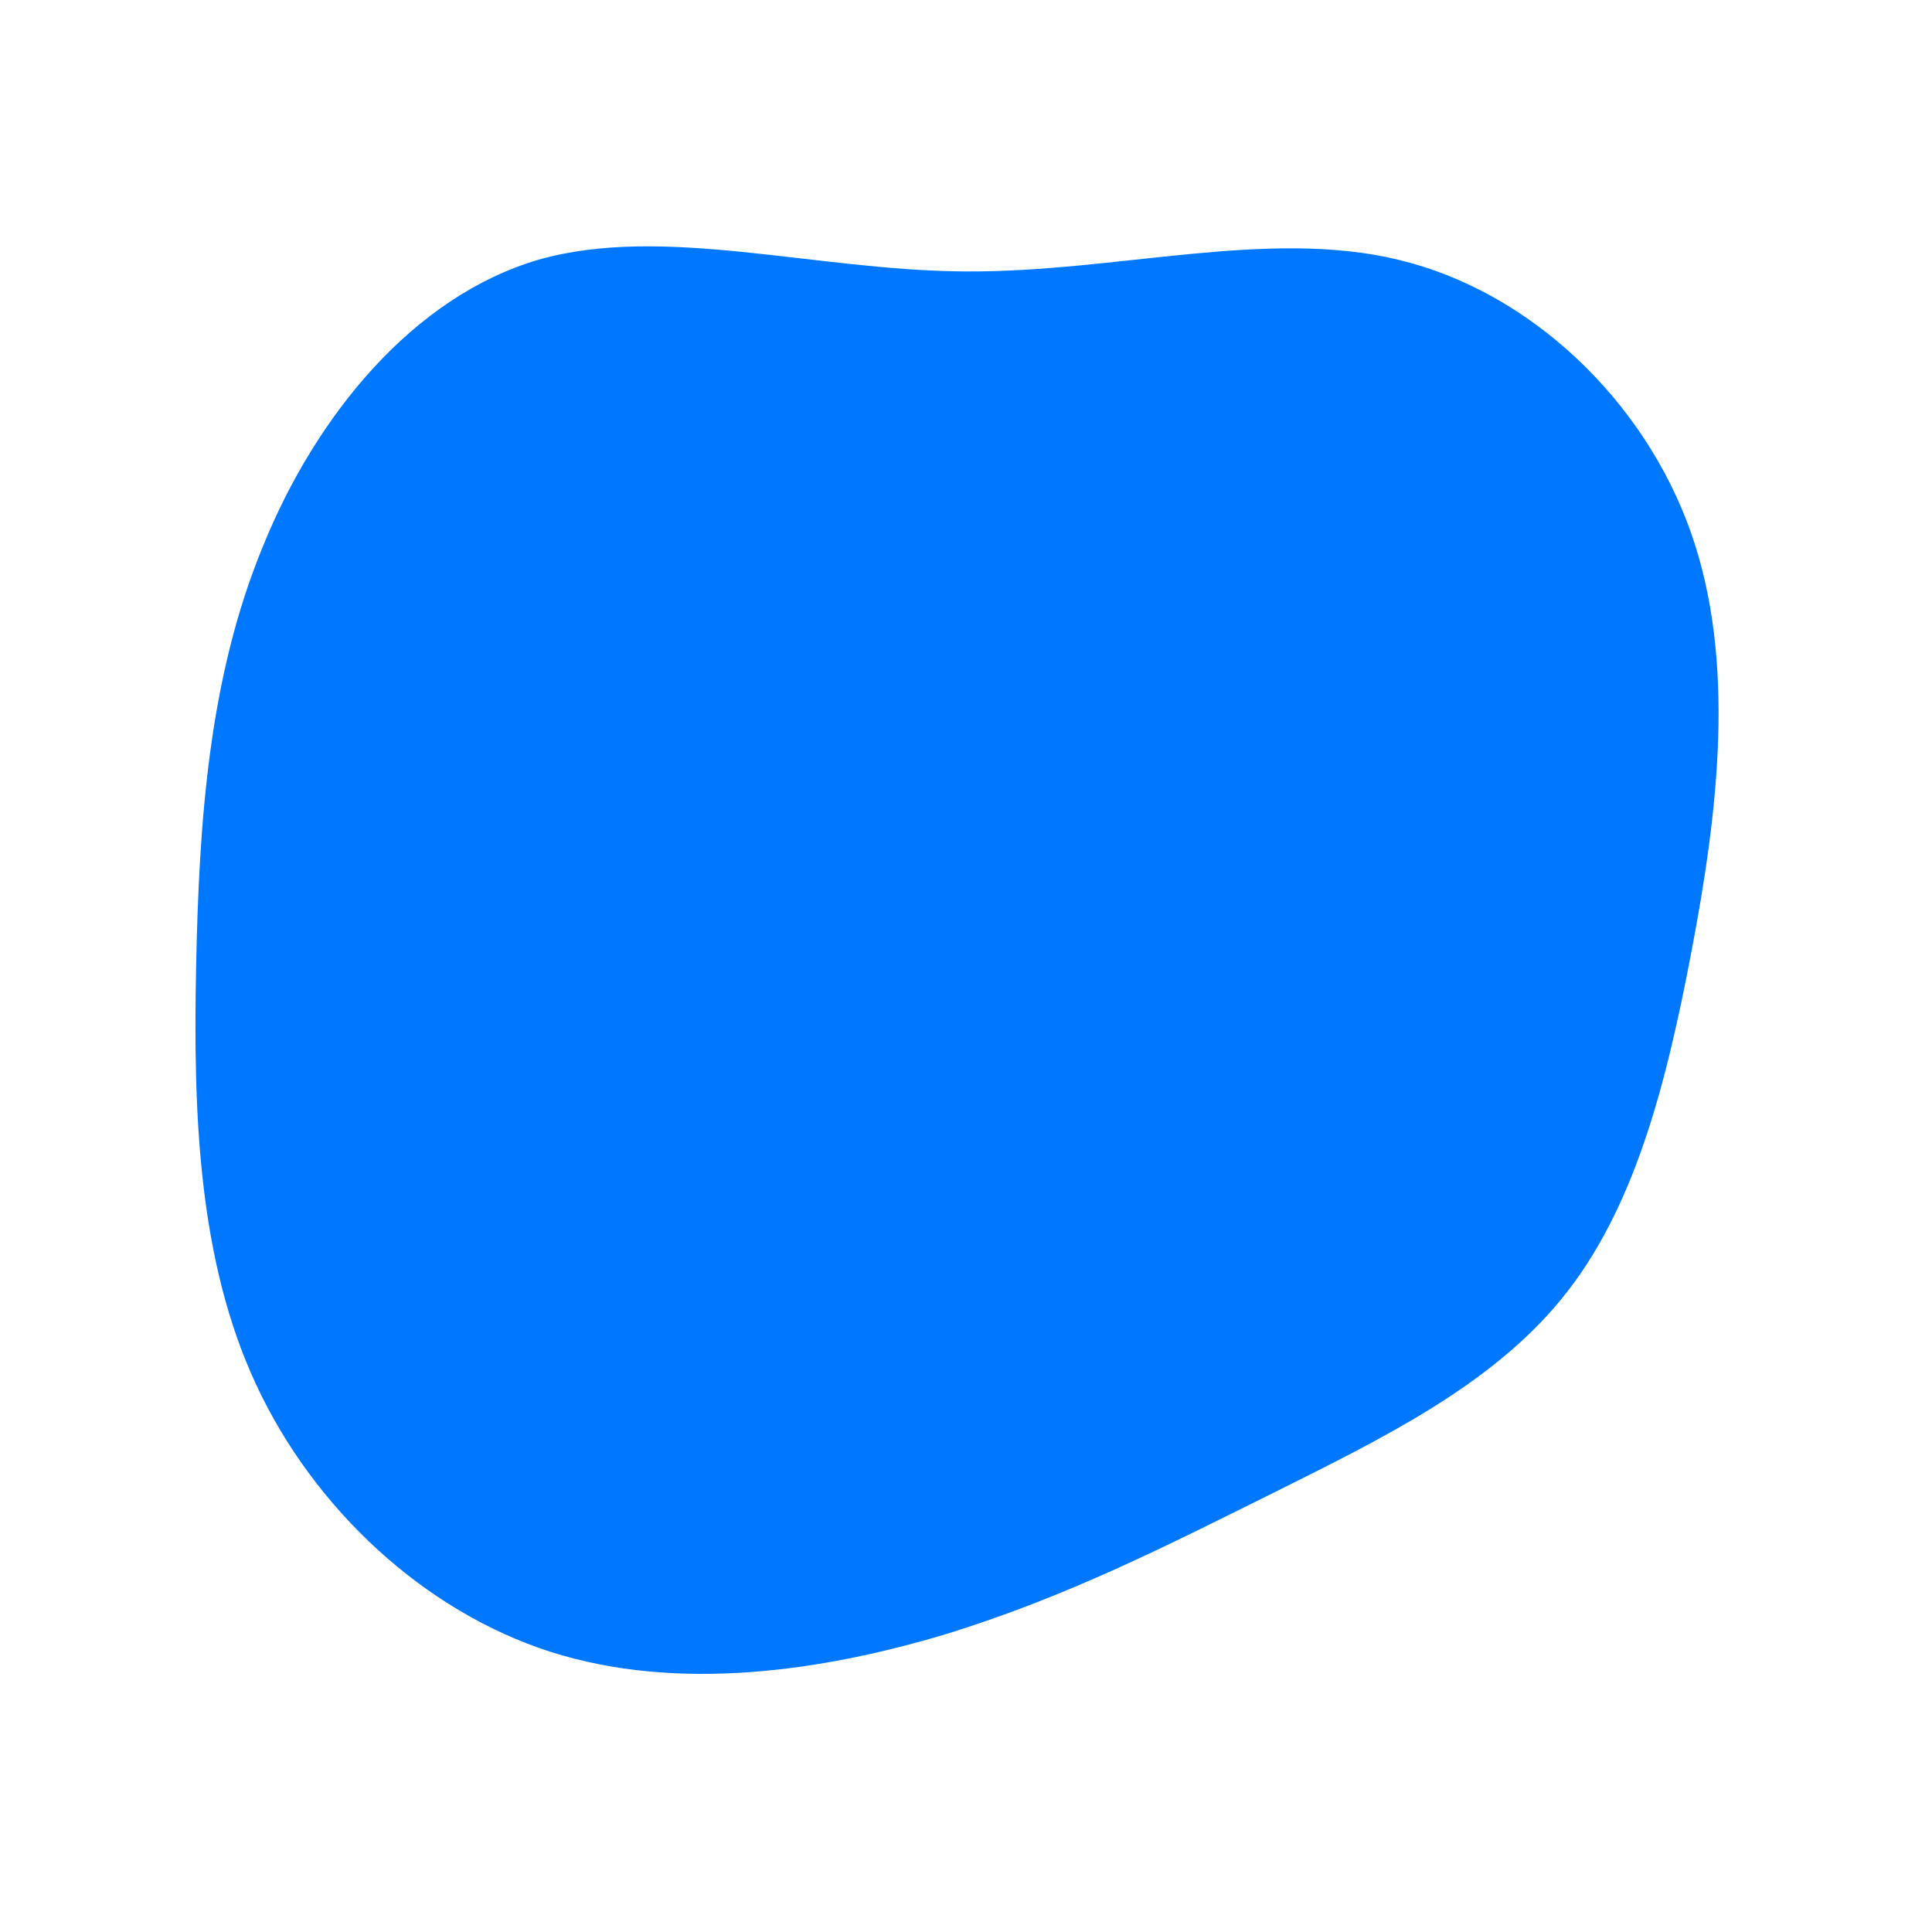 <?xml version="1.0" standalone="no"?>
<svg viewBox="0 0 200 200" xmlns="http://www.w3.org/2000/svg">
  <path fill="#0077FF" d="M44.8,-73.1C58.5,-69.8,70.2,-58.5,75,-45C79.8,-31.5,77.8,-15.7,75.1,-1.5C72.4,12.7,69.1,25.3,61.7,34.4C54.3,43.5,42.9,49,31.9,54.5C21,59.9,10.5,65.3,-2.2,69.2C-14.9,73,-29.8,75.2,-43,71C-56.1,66.8,-67.5,56.2,-73.5,43.3C-79.5,30.4,-80,15.2,-79.7,0.2C-79.4,-14.9,-78.4,-29.8,-72.8,-43.4C-67.3,-57,-57.2,-69.3,-44.3,-73.1C-31.4,-76.8,-15.7,-72,-0.1,-71.9C15.6,-71.8,31.2,-76.4,44.8,-73.1Z" transform="translate(100 100)" />
</svg>
